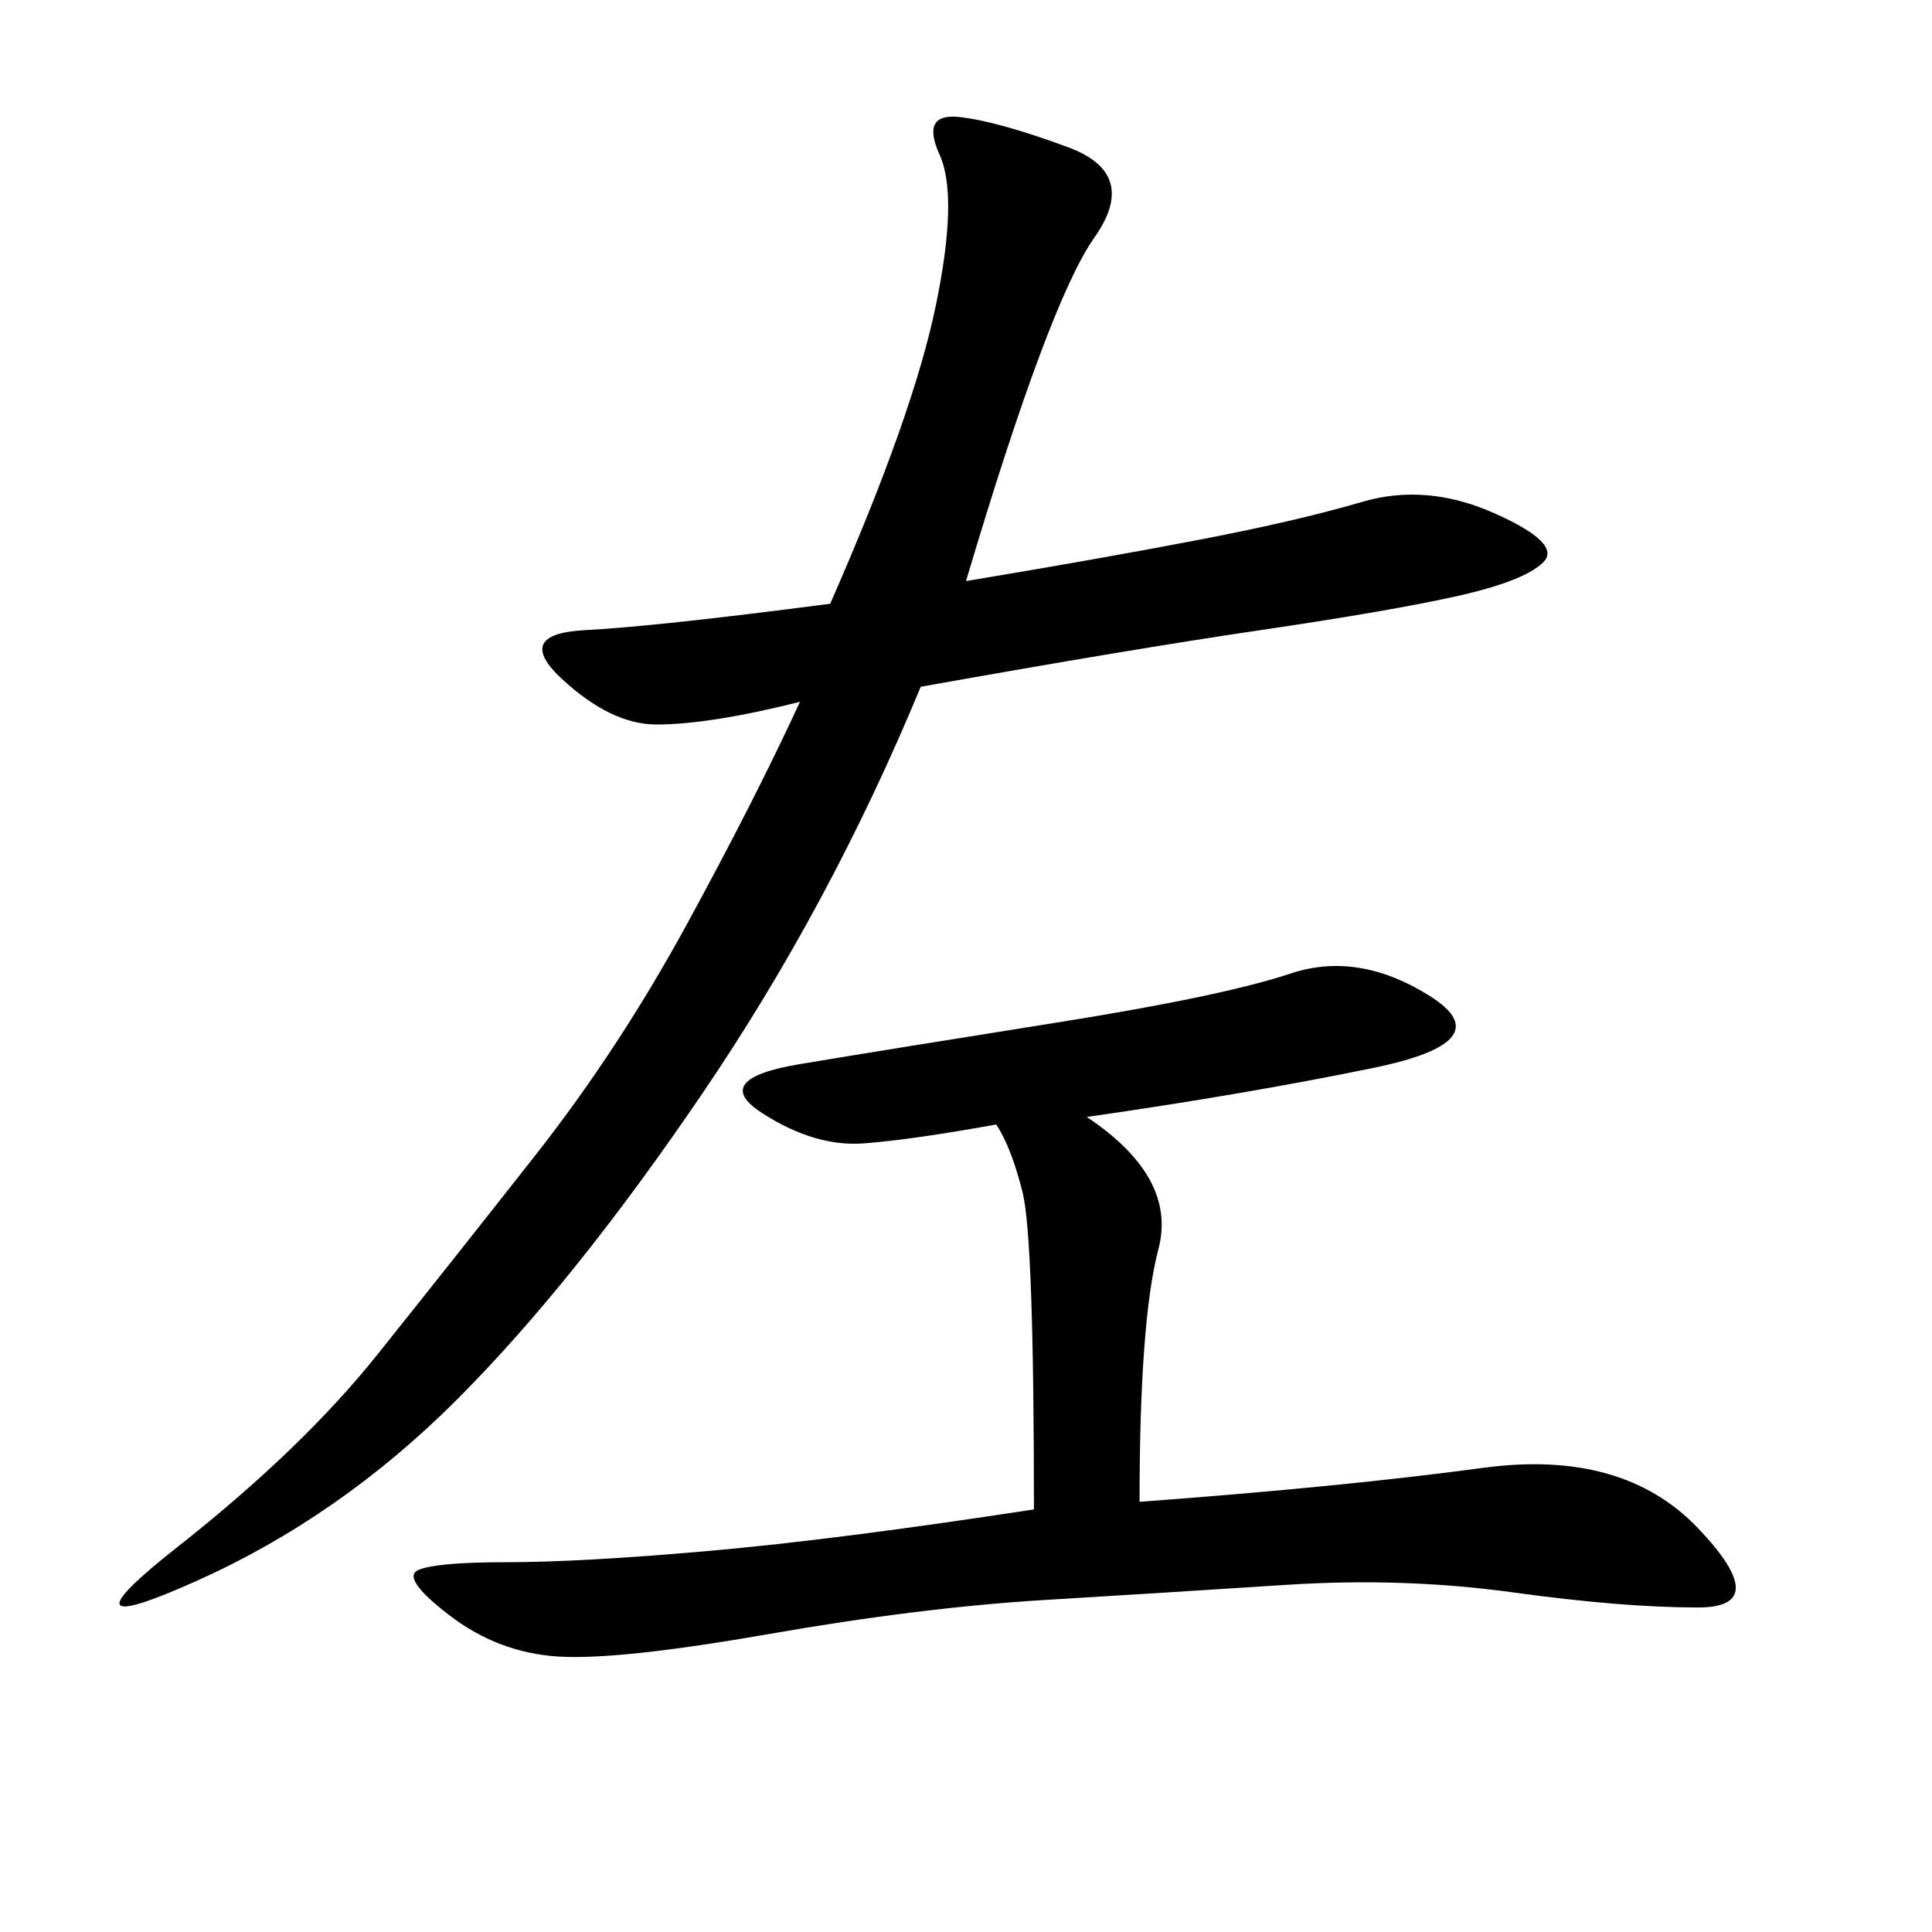 <svg xmlns="http://www.w3.org/2000/svg" xmlns:xlink="http://www.w3.org/1999/xlink" width="300" height="300"><path d="M150 90.23Q171.09 86.72 186.33 83.79Q201.56 80.86 211.52 77.93Q221.48 75 232.03 79.69Q242.58 84.38 239.65 87.30Q236.72 90.23 226.17 92.58Q215.63 94.92 195.70 97.85Q175.78 100.78 142.97 106.64L142.97 106.64Q128.91 140.63 108.98 169.92Q89.06 199.22 70.90 217.38Q52.73 235.55 30.47 245.51Q8.20 255.47 27.54 240.23Q46.88 225 58.59 210.35Q70.31 195.70 83.20 179.30Q96.09 162.89 106.64 143.55Q117.19 124.22 124.22 108.98L124.22 108.98Q110.16 112.50 101.95 112.50L101.95 112.50Q94.92 112.50 87.30 105.47Q79.69 98.44 90.82 97.85Q101.95 97.27 128.91 93.75L128.91 93.75Q141.80 64.45 145.31 47.46Q148.83 30.47 145.90 24.02Q142.97 17.58 148.83 18.16Q154.69 18.75 165.82 22.85Q176.95 26.95 169.92 36.91Q162.89 46.88 150 90.23L150 90.23ZM168.75 173.44Q182.81 182.81 179.88 193.95Q176.95 205.08 176.95 233.20L176.95 233.20Q208.59 230.86 230.27 227.93Q251.95 225 263.67 237.30Q275.39 249.61 263.67 249.61L263.67 249.61Q251.95 249.61 234.96 247.27Q217.97 244.92 199.80 246.09Q181.64 247.27 162.30 248.44Q142.97 249.61 119.53 253.71Q96.09 257.81 86.72 257.23Q77.34 256.64 69.73 250.78Q62.11 244.92 65.04 243.75Q67.97 242.58 78.52 242.58L78.52 242.58Q90.23 242.58 110.16 240.82Q130.08 239.06 160.55 234.38L160.55 234.38Q160.55 192.19 158.79 185.16Q157.03 178.13 154.69 174.61L154.69 174.61Q141.80 176.95 134.18 177.54Q126.56 178.13 118.36 172.85Q110.16 167.58 124.22 165.23Q138.28 162.89 164.06 158.79Q189.84 154.69 200.39 151.17Q210.94 147.66 222.07 154.69Q233.20 161.72 213.28 165.82Q193.36 169.92 168.75 173.44L168.75 173.44Z"/></svg>